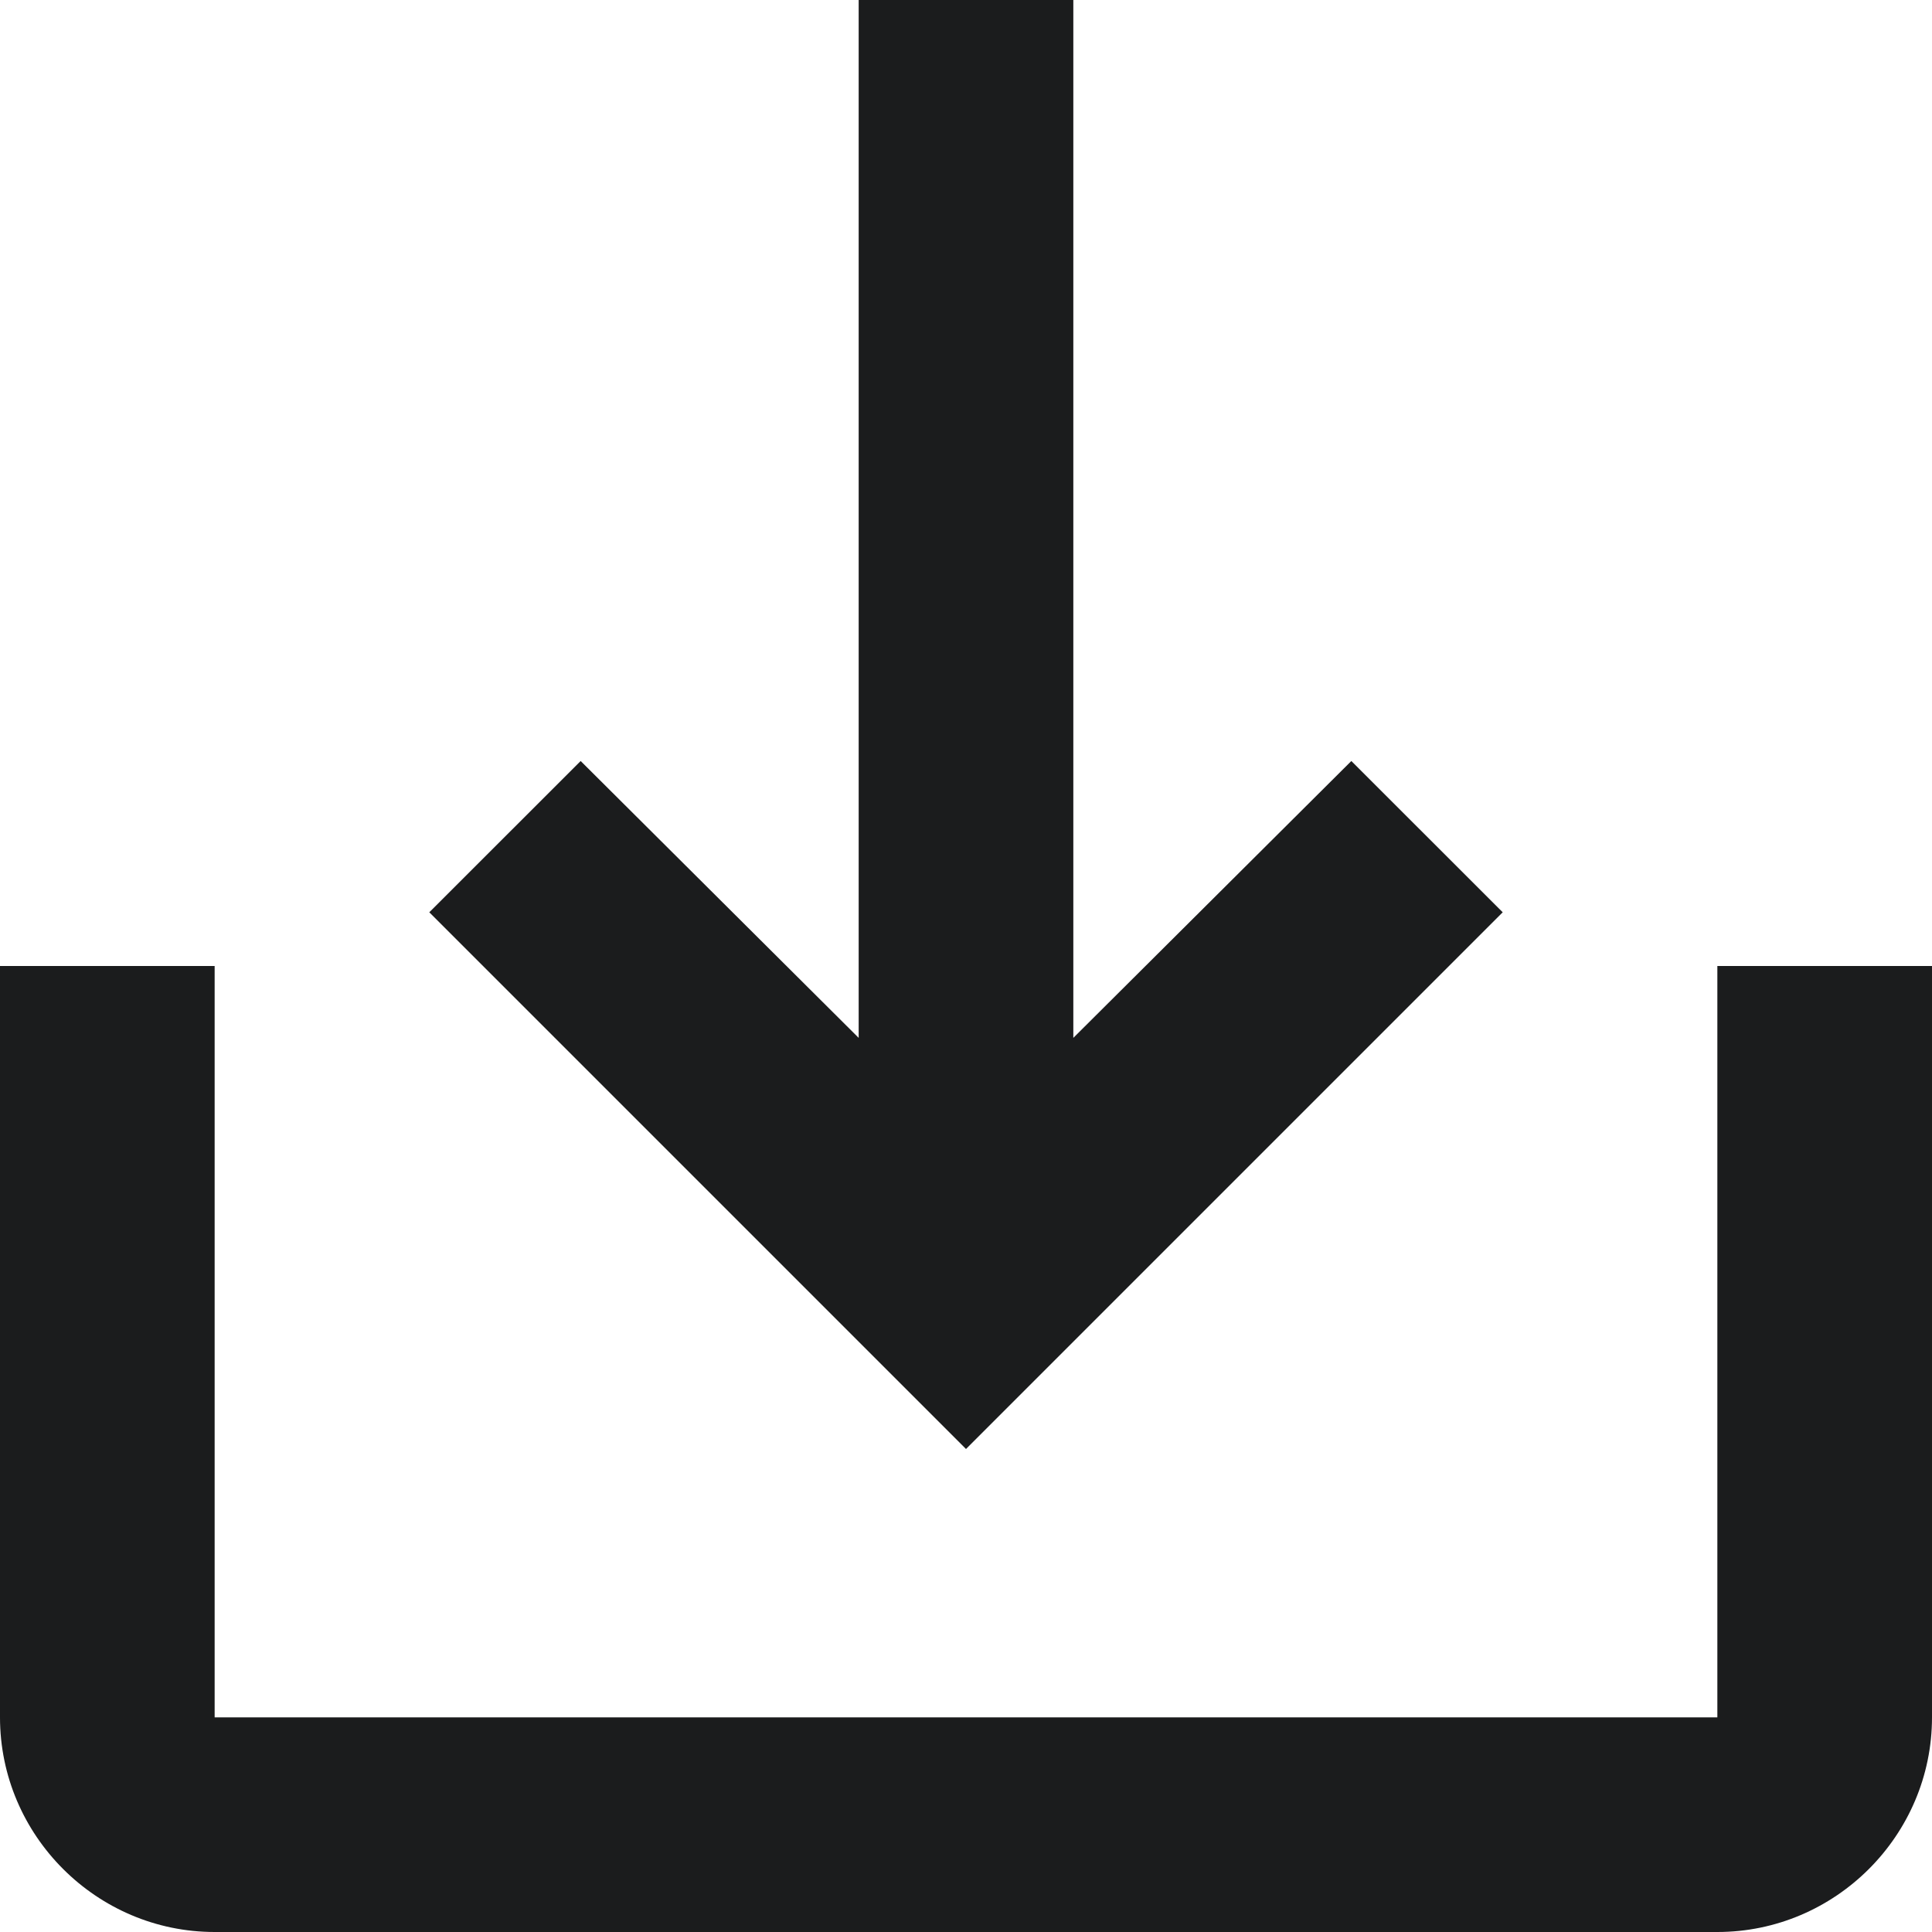 <svg width="18px" height="18px" viewBox="0 0 20 20" version="1.1" xmlns="http://www.w3.org/2000/svg" xmlns:xlink="http://www.w3.org/1999/xlink">
  <g id="Proram-banners" stroke="none" stroke-width="1" fill="none" fill-rule="evenodd">
    <g id="Banners" transform="translate(-708, -4367)" fill="#1b1c1d" fill-rule="nonzero">
      <g id="11-jvb" transform="translate(708, 4367)">
        <path d="M17.778,10 L17.778,17.778 L2.222,17.778 L2.222,10 L0,10 L0,17.778 C0,19 1,20 2.222,20 L17.778,20 C19,20 20,19 20,17.778 L20,10 L17.778,10 Z M11.111,10.744 L13.989,7.878 L15.556,9.444 L10,15 L4.444,9.444 L6.011,7.878 L8.889,10.744 L8.889,0 L11.111,0 L11.111,10.744 Z" id="Shape"></path>
      </g>
    </g>
  </g>
</svg>
